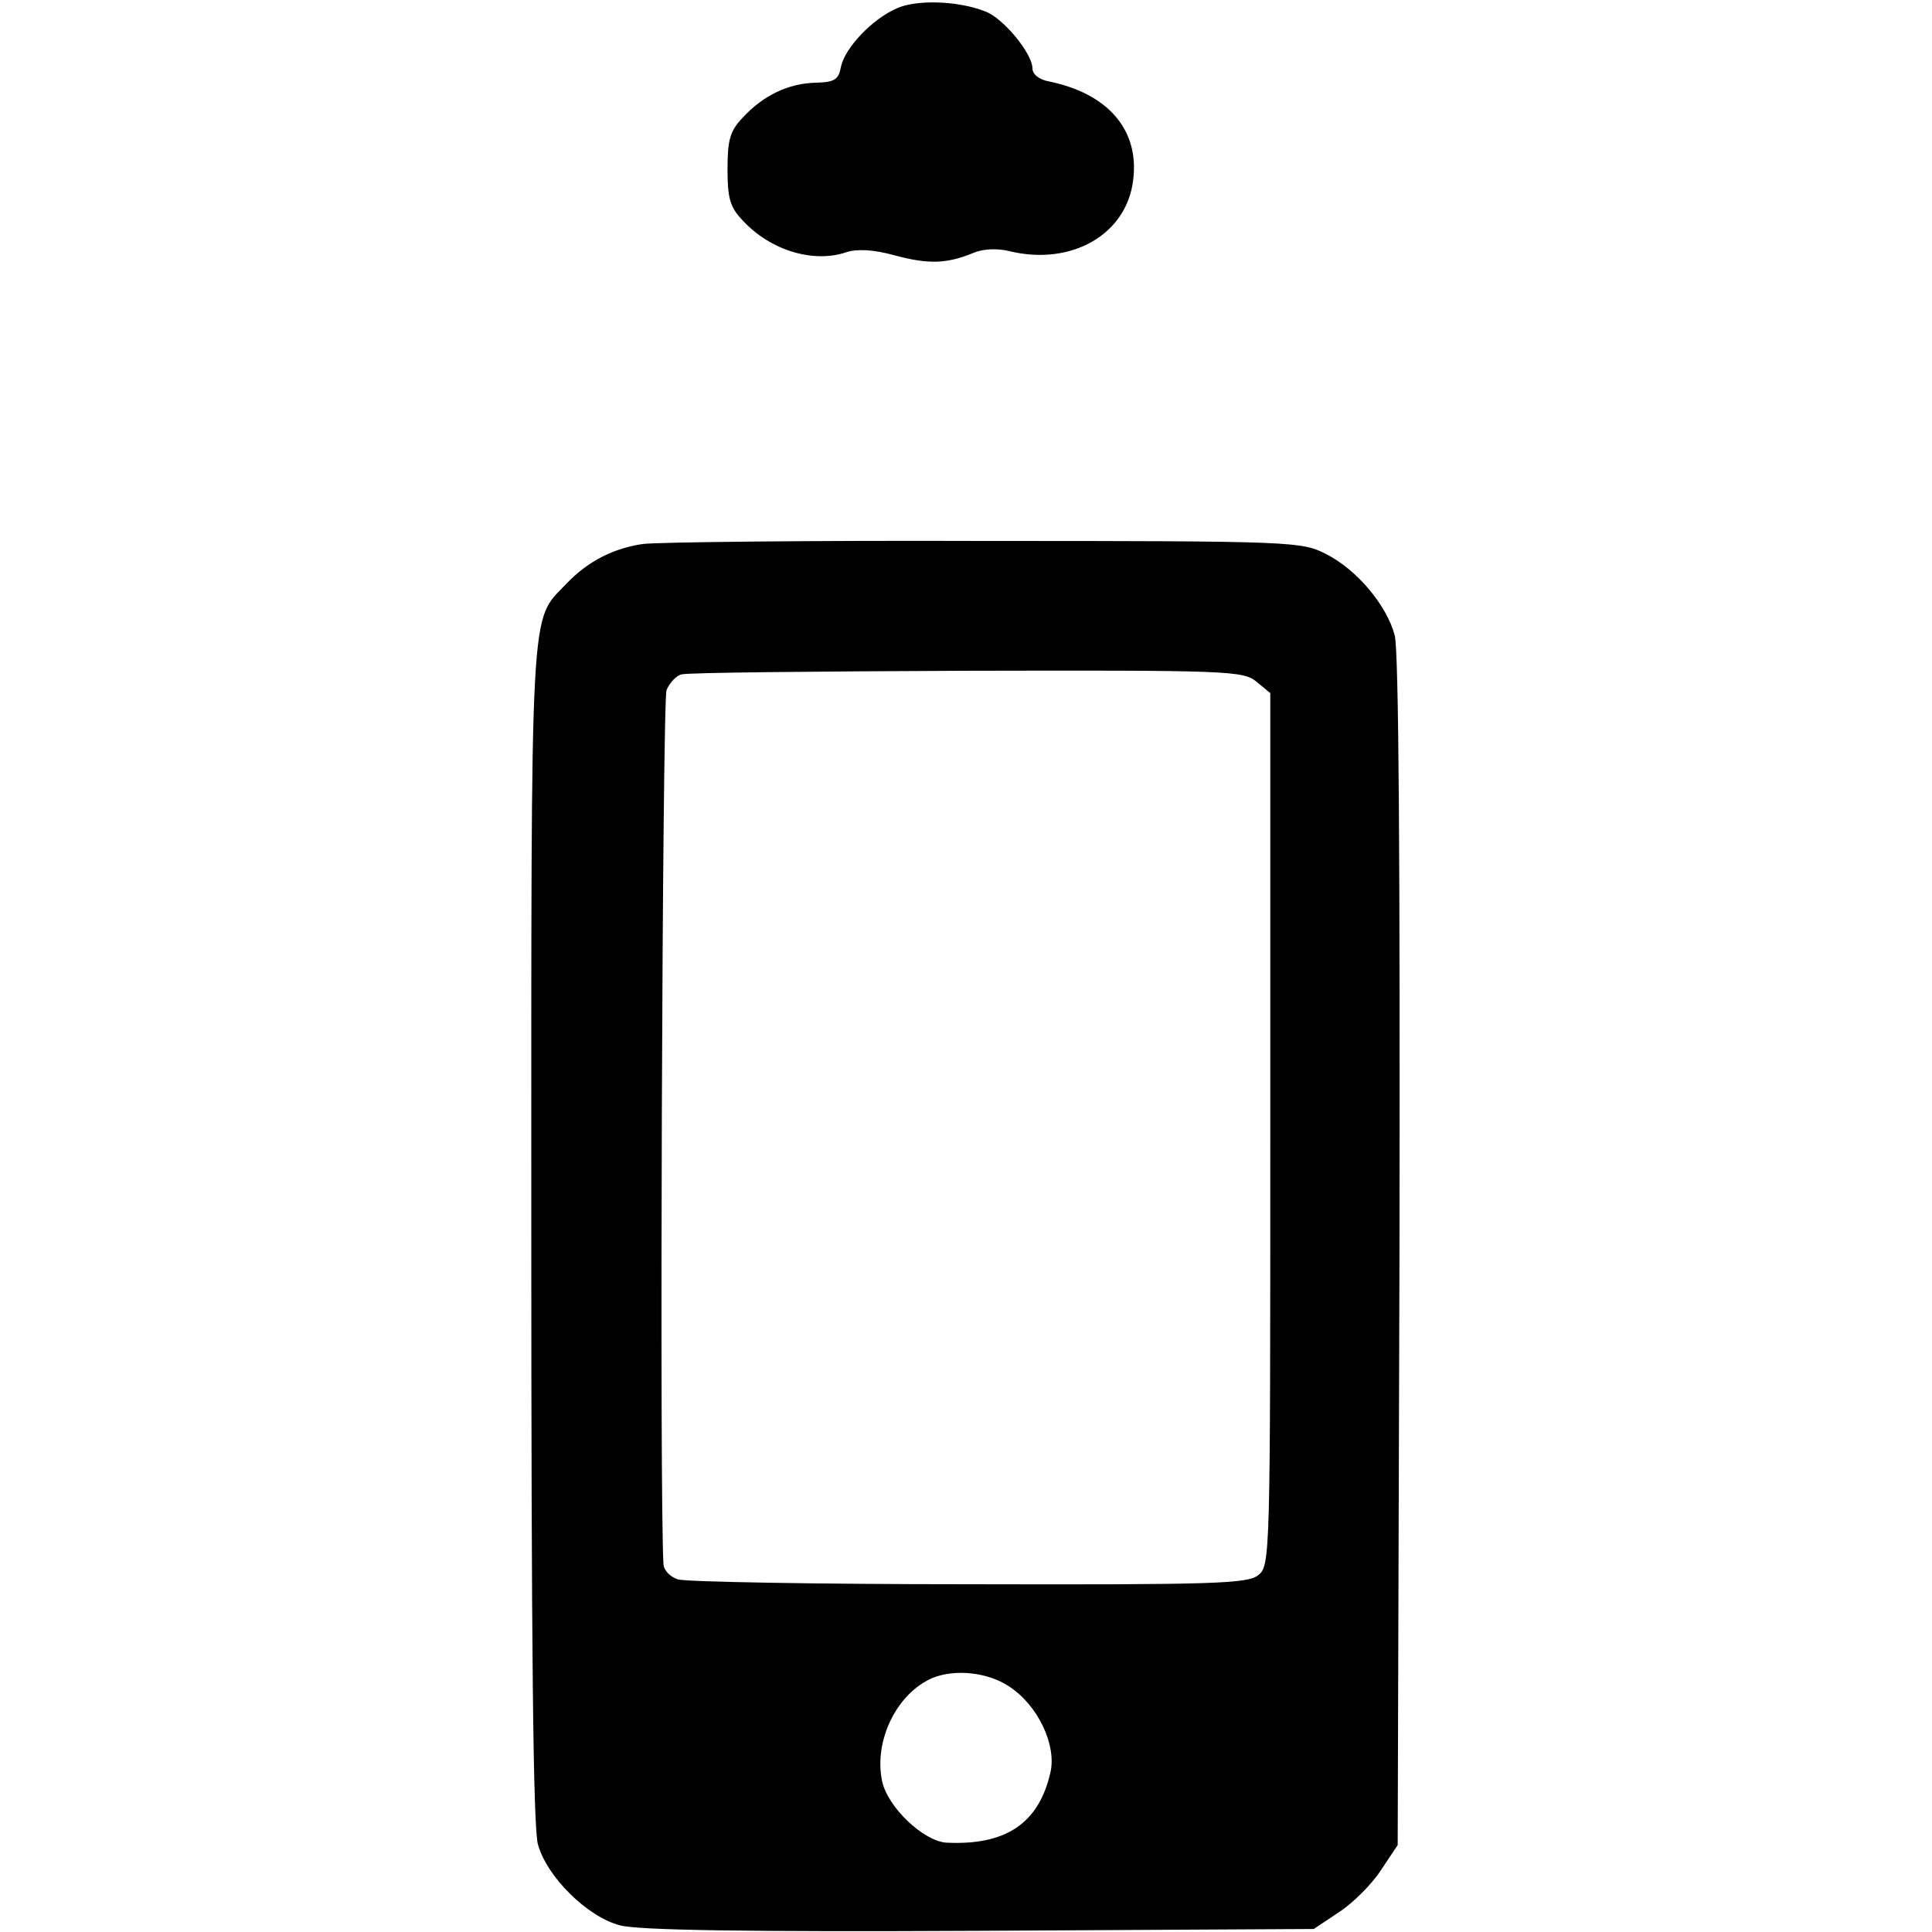 <?xml version="1.0" standalone="no"?>
<!DOCTYPE svg PUBLIC "-//W3C//DTD SVG 20010904//EN"
 "http://www.w3.org/TR/2001/REC-SVG-20010904/DTD/svg10.dtd">
<svg version="1.0" xmlns="http://www.w3.org/2000/svg"
 width="320pt" height="320pt" viewBox="0 0 320 320"
 preserveAspectRatio="xMidYMid meet">
<g transform="translate(0,320) scale(0.1,-0.1)"
fill="#000000" stroke="none">
<path d="M1485 3186 c-41 -18 -85 -65 -92 -96 -4 -22 -10 -26 -42 -27 -45 -1
-87 -21 -121 -58 -21 -22 -25 -37 -25 -85 0 -48 4 -63 25 -85 46 -50 117 -71
171 -53 18 6 45 5 81 -5 56 -15 86 -14 130 4 16 7 40 8 60 3 103 -25 195 28
205 119 10 82 -42 142 -139 162 -17 3 -28 12 -28 22 0 24 -48 83 -78 94 -45
18 -115 20 -147 5z"/>
<path d="M1065 2299 c-49 -7 -92 -29 -127 -66 -61 -64 -58 -11 -58 -1075 0
-682 3 -985 11 -1013 15 -54 82 -120 136 -134 30 -8 207 -11 596 -9 l553 3 42
28 c23 15 54 46 69 69 l28 42 3 983 c1 630 -1 998 -8 1021 -13 49 -62 108
-113 134 -41 21 -50 22 -567 22 -289 1 -543 -2 -565 -5z m1016 -228 l23 -19 0
-722 c0 -712 0 -723 -20 -739 -18 -14 -69 -16 -480 -15 -252 0 -469 4 -481 8
-13 4 -23 15 -24 24 -7 102 -2 1432 5 1449 5 12 16 24 25 26 9 3 221 5 472 6
433 1 458 0 480 -18z m-410 -1664 c48 -31 79 -97 69 -142 -19 -85 -74 -122
-173 -117 -38 3 -97 59 -106 102 -14 68 25 146 84 171 38 15 91 9 126 -14z"/>
</g>
</svg>
